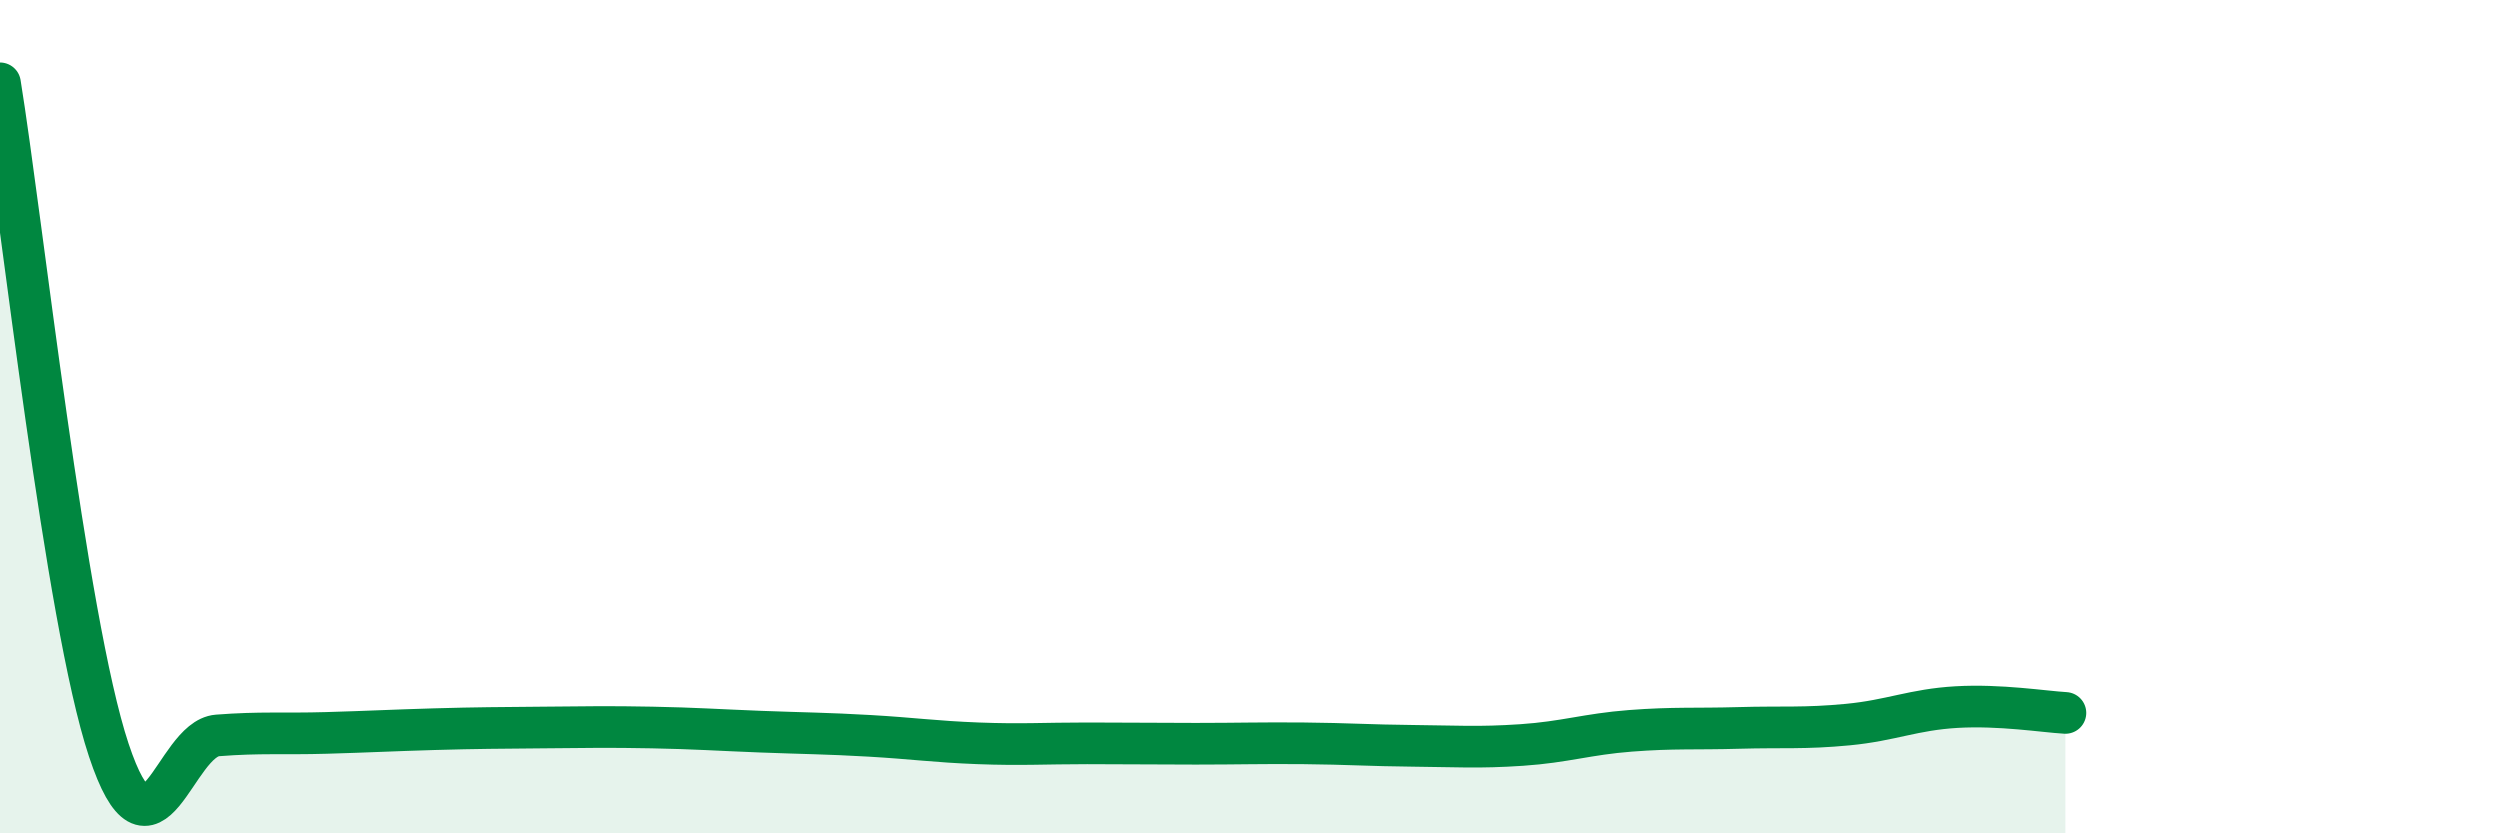 
    <svg width="60" height="20" viewBox="0 0 60 20" xmlns="http://www.w3.org/2000/svg">
      <path
        d="M 0,2 C 0.52,5.2 1.57,14.87 2.61,18 C 3.65,21.13 4.18,17.73 5.22,17.65 C 6.26,17.57 6.79,17.62 7.83,17.59 C 8.87,17.56 9.39,17.53 10.43,17.5 C 11.47,17.47 12,17.47 13.04,17.46 C 14.08,17.45 14.61,17.44 15.65,17.46 C 16.69,17.48 17.22,17.52 18.26,17.56 C 19.3,17.6 19.83,17.6 20.87,17.66 C 21.91,17.72 22.44,17.8 23.48,17.84 C 24.52,17.88 25.05,17.84 26.09,17.84 C 27.13,17.84 27.66,17.85 28.7,17.85 C 29.74,17.85 30.26,17.83 31.3,17.84 C 32.34,17.85 32.87,17.89 33.91,17.9 C 34.95,17.91 35.48,17.95 36.52,17.88 C 37.56,17.81 38.09,17.62 39.13,17.54 C 40.17,17.46 40.7,17.5 41.74,17.47 C 42.78,17.44 43.31,17.49 44.35,17.39 C 45.39,17.29 45.92,17.03 46.96,16.97 C 48,16.91 49.05,17.08 49.57,17.11L49.57 20L0 20Z"
        fill="#008740"
        opacity="0.1"
        stroke-linecap="round"
        stroke-linejoin="round"
      />
      <path
        d="M 0,2 C 0.52,5.2 1.57,14.87 2.61,18 C 3.65,21.13 4.18,17.73 5.22,17.65 C 6.26,17.57 6.79,17.62 7.83,17.59 C 8.87,17.56 9.39,17.53 10.43,17.5 C 11.47,17.47 12,17.47 13.04,17.46 C 14.08,17.45 14.61,17.44 15.65,17.46 C 16.69,17.48 17.22,17.52 18.26,17.56 C 19.3,17.6 19.83,17.6 20.87,17.66 C 21.91,17.72 22.44,17.8 23.48,17.84 C 24.52,17.88 25.05,17.84 26.09,17.84 C 27.13,17.84 27.66,17.85 28.7,17.85 C 29.74,17.85 30.26,17.83 31.3,17.84 C 32.34,17.85 32.87,17.89 33.91,17.9 C 34.95,17.91 35.48,17.95 36.52,17.88 C 37.56,17.81 38.09,17.62 39.13,17.54 C 40.17,17.46 40.7,17.5 41.74,17.47 C 42.78,17.44 43.31,17.49 44.35,17.39 C 45.39,17.29 45.92,17.03 46.96,16.97 C 48,16.91 49.05,17.08 49.57,17.11"
        stroke="#008740"
        stroke-width="1"
        fill="none"
        stroke-linecap="round"
        stroke-linejoin="round"
      />
    </svg>
  